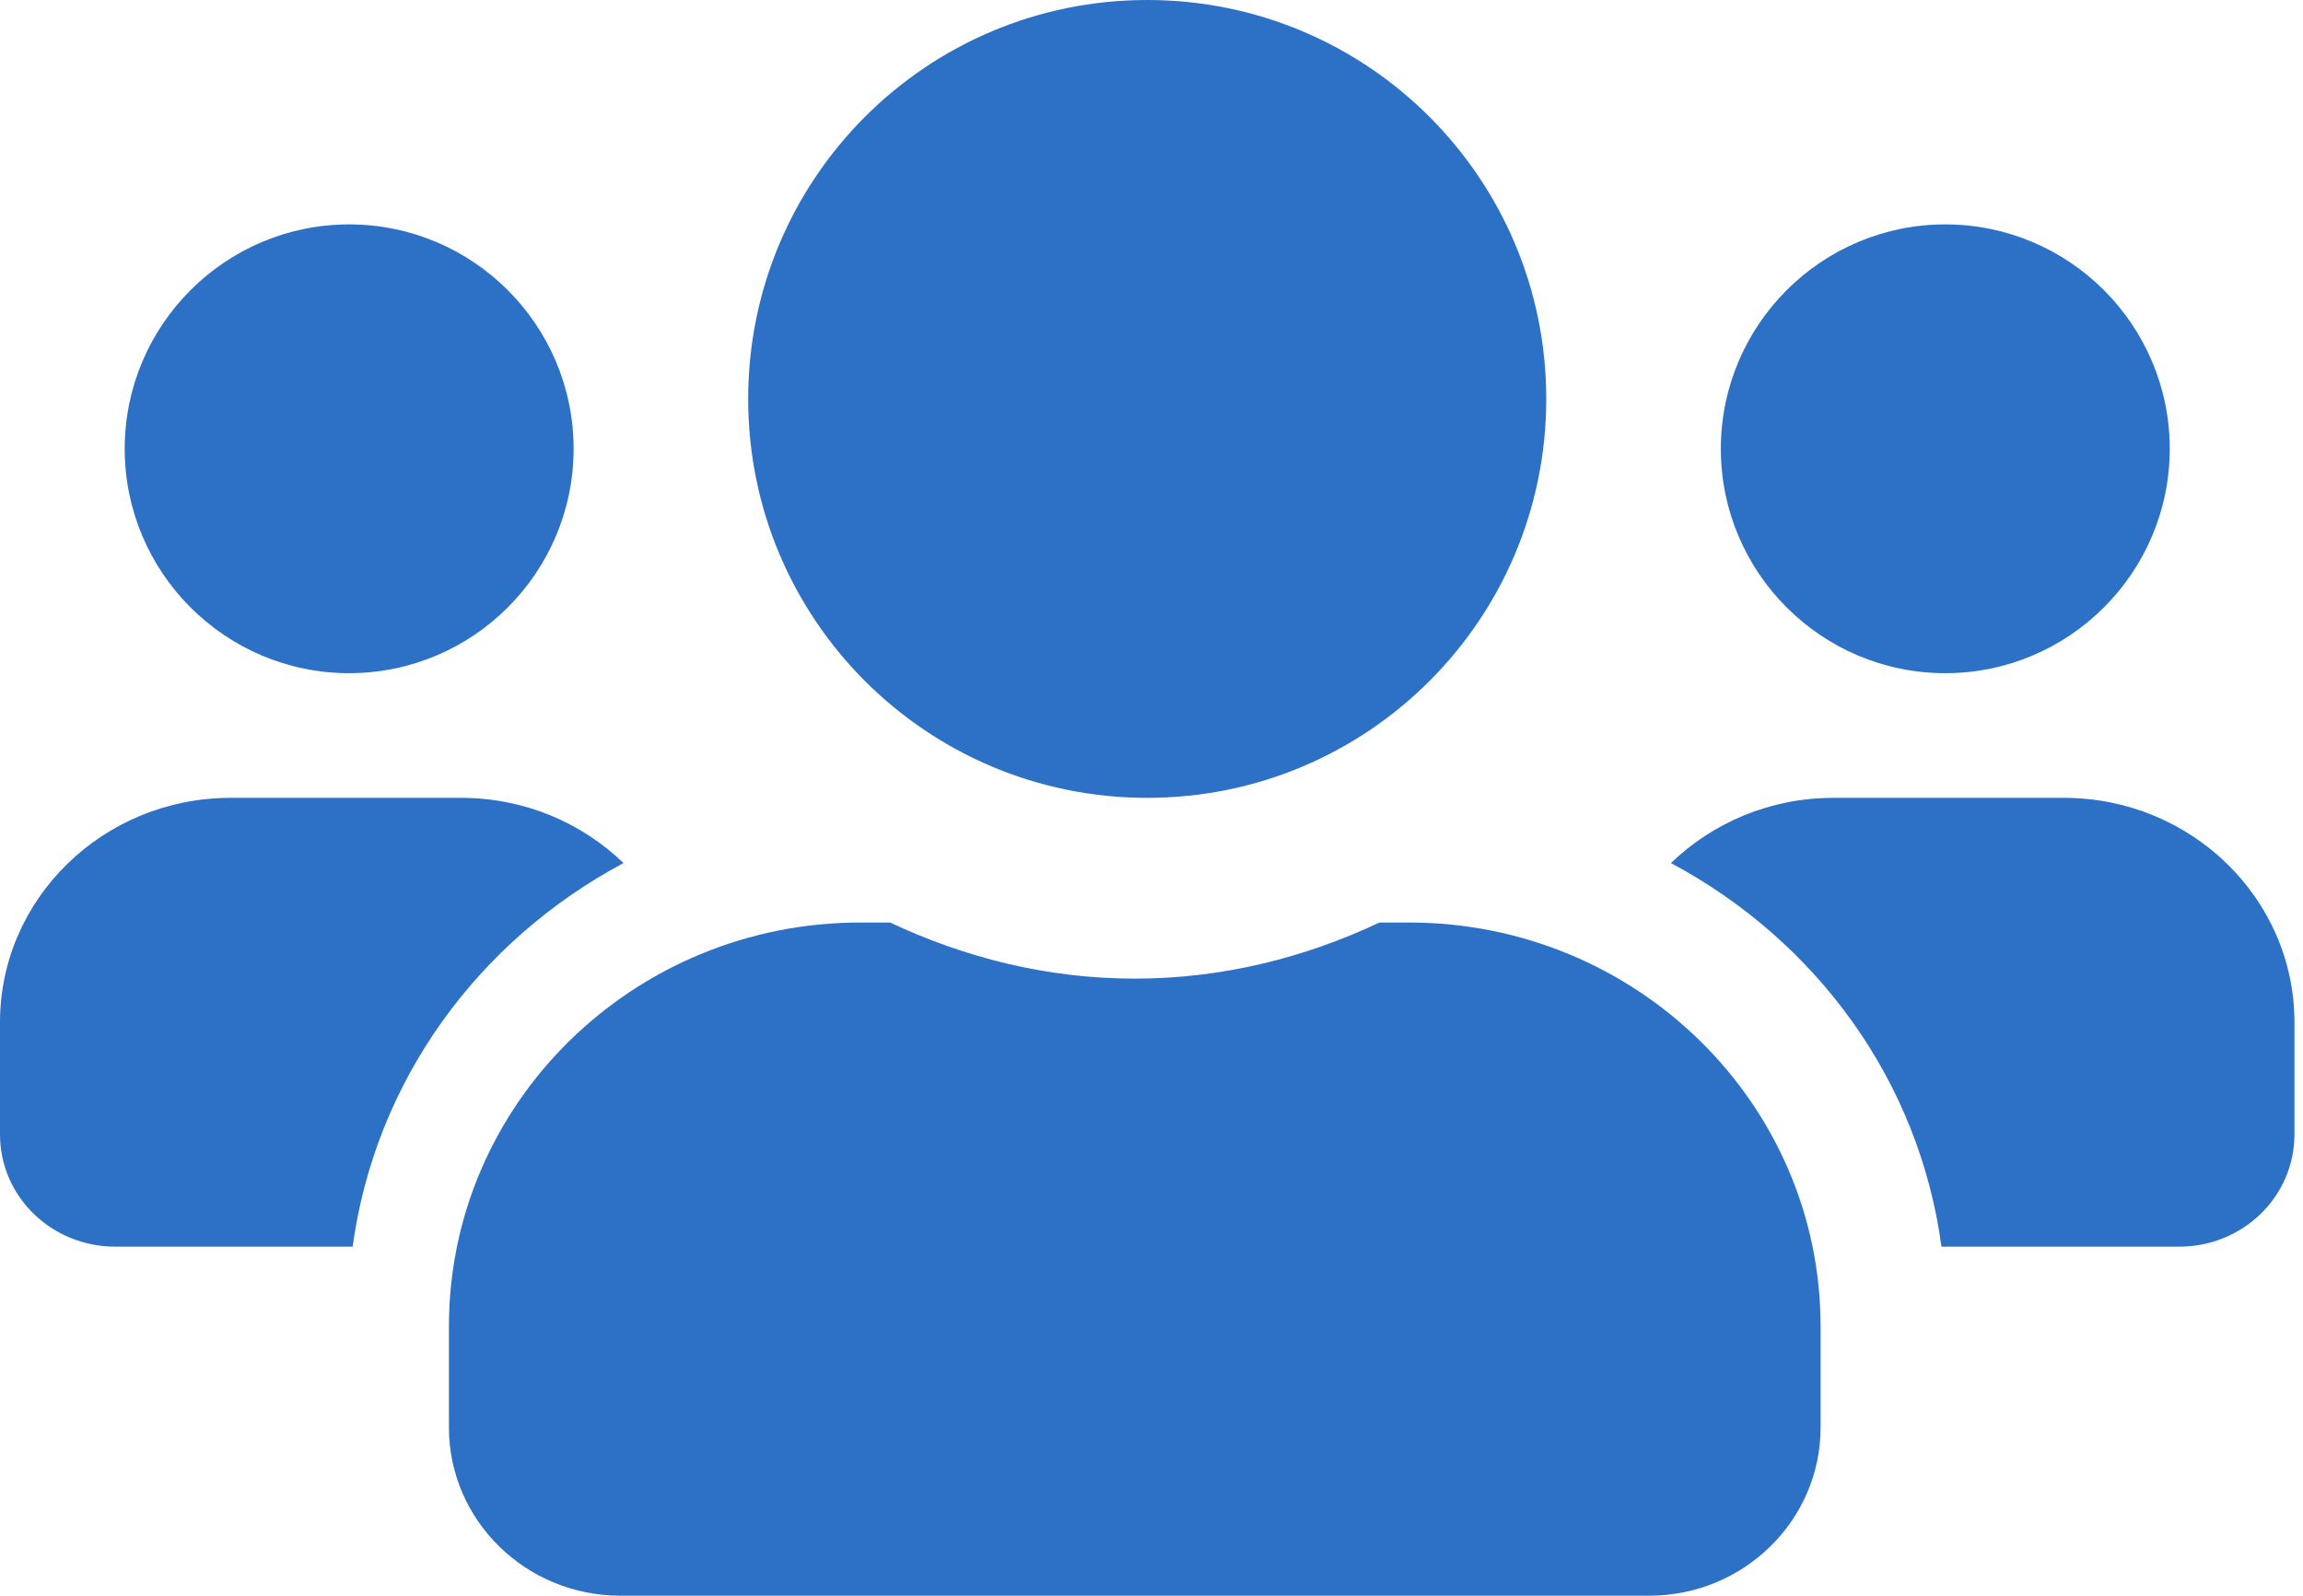 <?xml version="1.0" encoding="UTF-8"?>
<svg width="101px" height="70px" viewBox="0 0 101 70" version="1.1" xmlns="http://www.w3.org/2000/svg" xmlns:xlink="http://www.w3.org/1999/xlink">
    <title>Shape</title>
    <g id="Page-1" stroke="none" stroke-width="1" fill="none" fill-rule="evenodd">
        <g id="Program-overview" transform="translate(-222, -1042)" fill="#2C71C5" fill-rule="nonzero">
            <path d="M237.312,1071.531 C242.742,1071.531 247.156,1067.117 247.156,1061.688 C247.156,1056.258 242.742,1051.844 237.312,1051.844 C231.883,1051.844 227.469,1056.258 227.469,1061.688 C227.469,1067.117 231.883,1071.531 237.312,1071.531 Z M307.312,1071.531 C312.742,1071.531 317.156,1067.117 317.156,1061.688 C317.156,1056.258 312.742,1051.844 307.312,1051.844 C301.883,1051.844 297.469,1056.258 297.469,1061.688 C297.469,1067.117 301.883,1071.531 307.312,1071.531 Z M312.515,1077 L302.405,1077 C299.625,1077 297.114,1078.092 295.281,1079.861 C301.647,1083.26 306.165,1089.397 307.144,1096.688 L317.57,1096.688 C320.366,1096.688 322.625,1094.488 322.625,1091.766 L322.625,1086.844 C322.625,1081.414 318.091,1077 312.515,1077 Z M272.312,1077 C281.984,1077 289.812,1069.172 289.812,1059.5 C289.812,1049.828 281.984,1042 272.312,1042 C262.641,1042 254.812,1049.828 254.812,1059.5 C254.812,1069.172 262.641,1077 272.312,1077 Z M283.797,1082.469 L282.497,1082.469 C279.238,1084.007 275.619,1084.93 271.766,1084.93 C267.912,1084.93 264.309,1084.007 261.035,1082.469 L259.734,1082.469 C249.771,1082.469 241.688,1090.405 241.688,1100.188 L241.688,1104.617 C241.688,1108.693 245.056,1112 249.207,1112 L294.324,1112 C298.476,1112 301.844,1108.693 301.844,1104.617 L301.844,1100.188 C301.844,1090.405 293.76,1082.469 283.797,1082.469 Z M249.344,1079.861 C247.511,1078.092 245,1077 242.22,1077 L232.11,1077 C226.534,1077 222,1081.414 222,1086.844 L222,1091.766 C222,1094.488 224.259,1096.688 227.055,1096.688 L237.465,1096.688 C238.46,1089.397 242.978,1083.26 249.344,1079.861 Z" id="Shape"></path>
        </g>
    </g>
</svg>